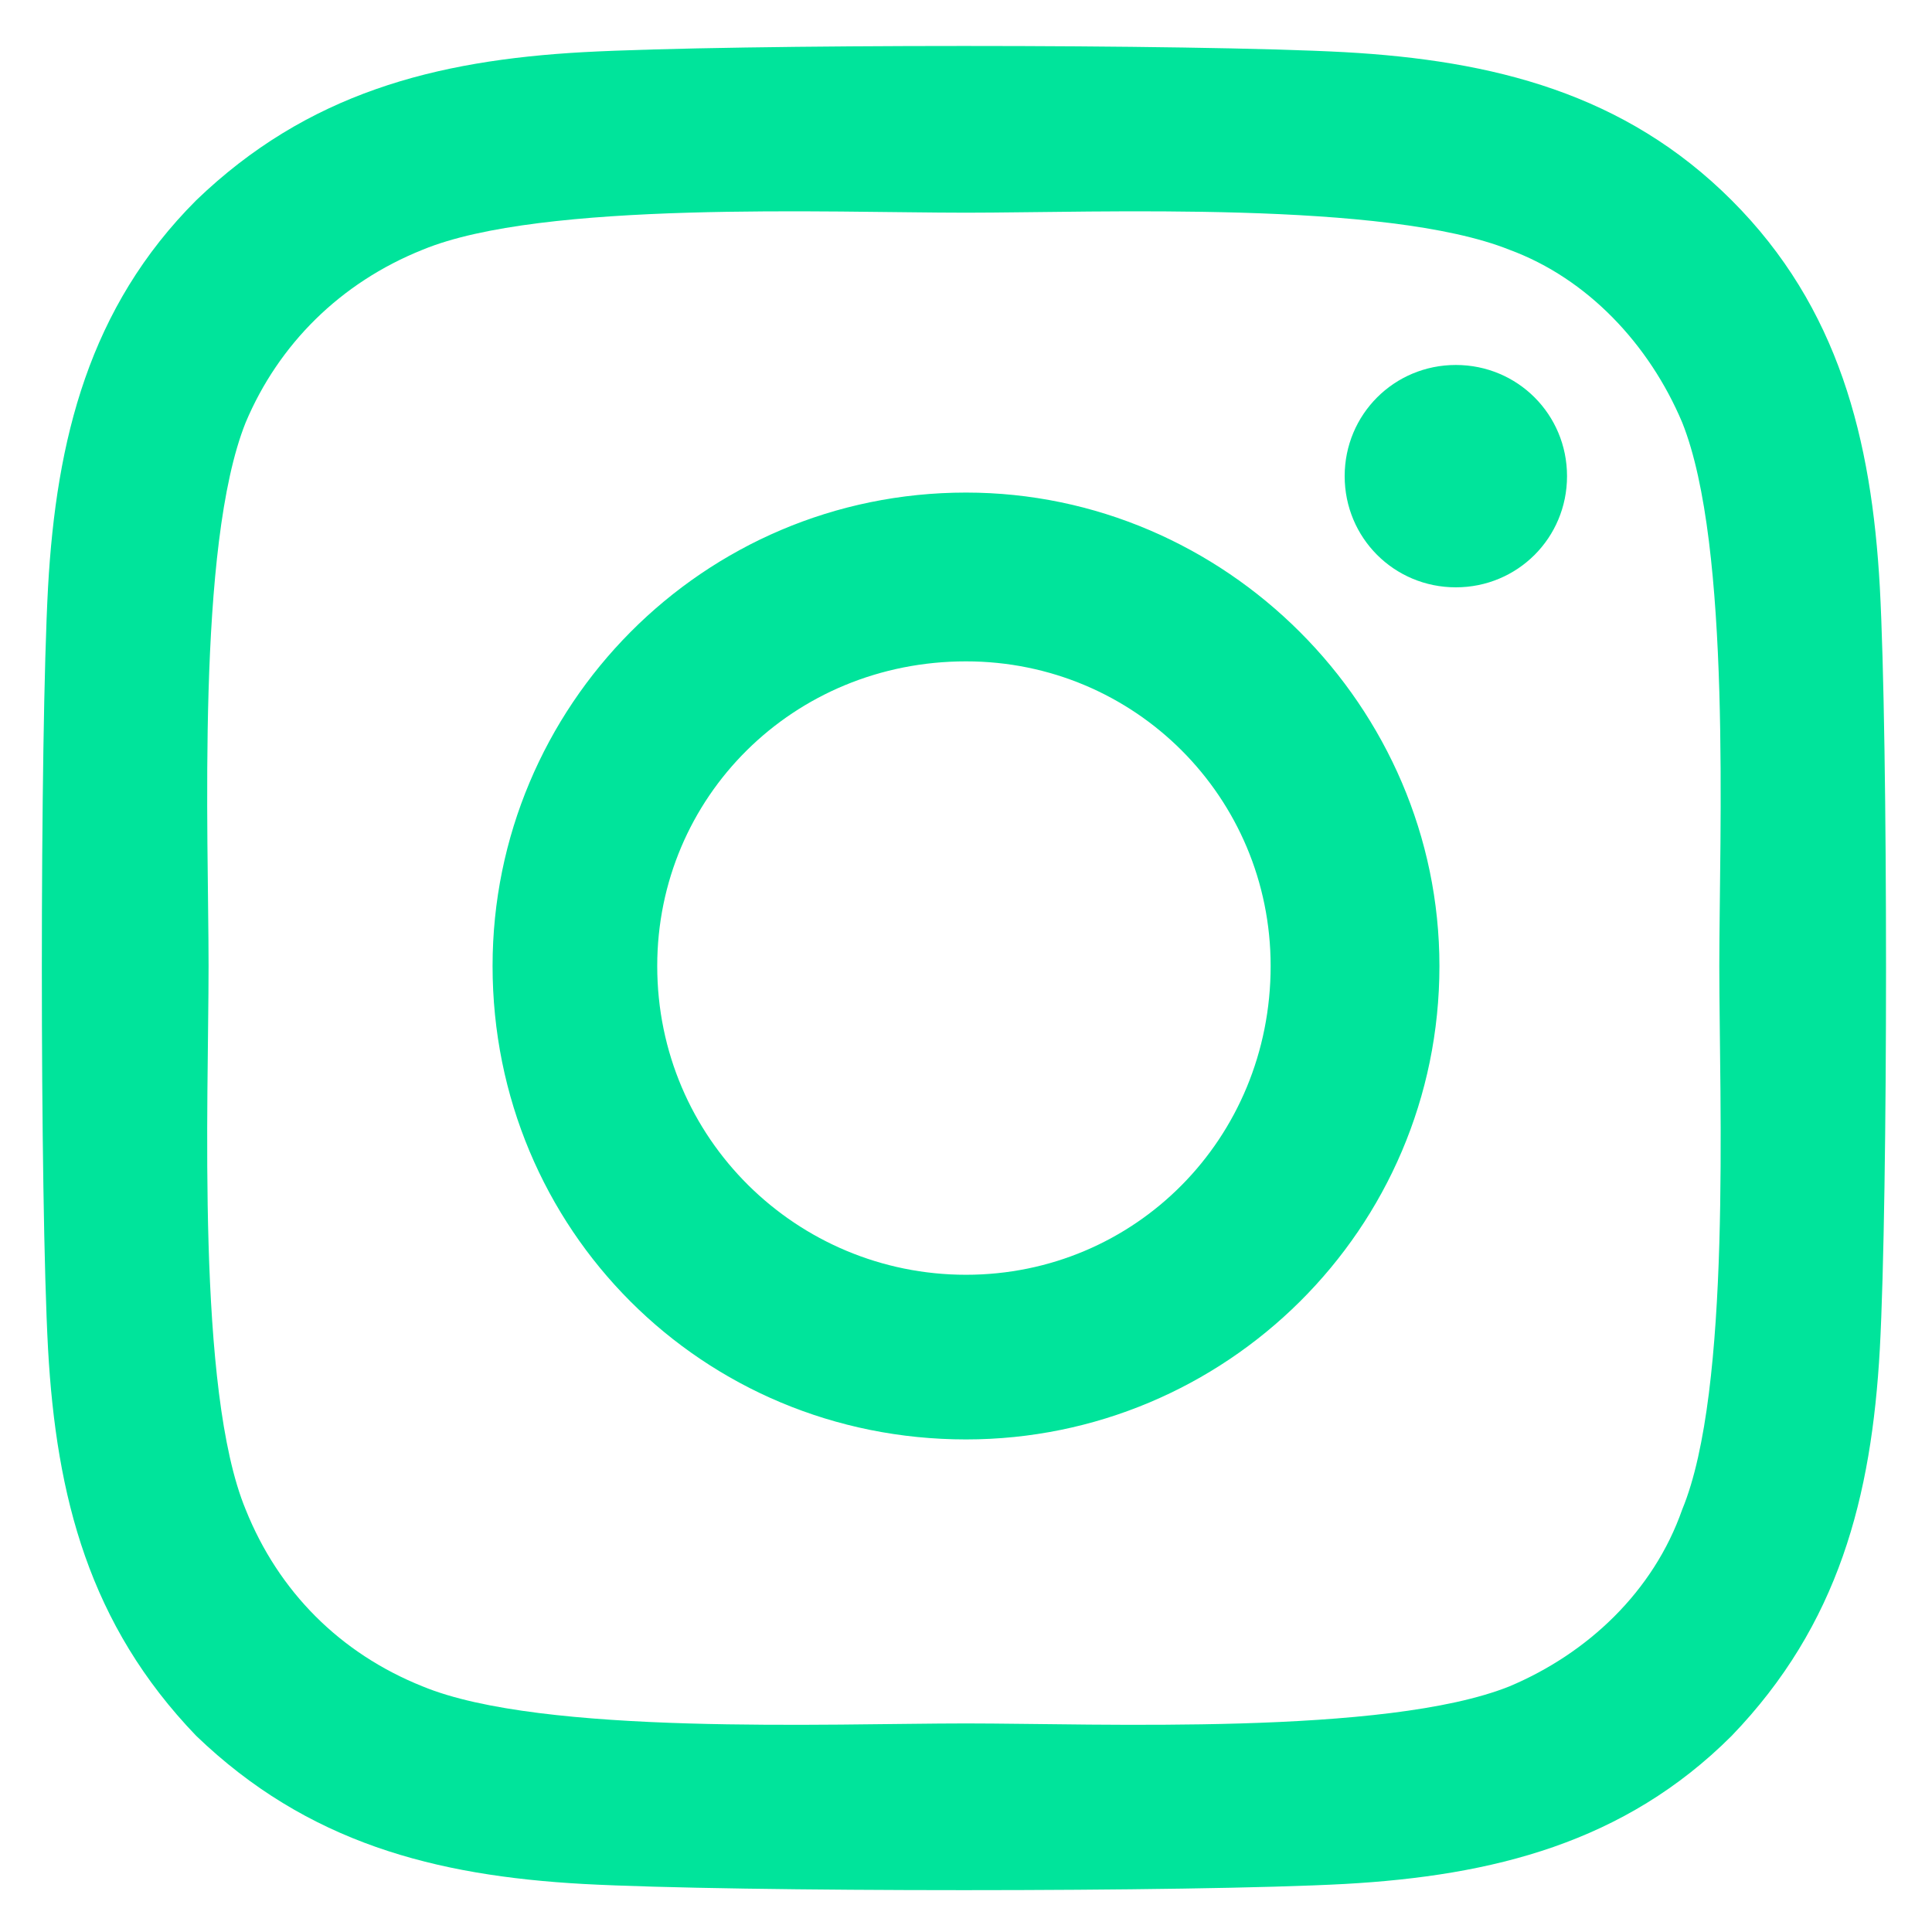 <svg width="22" height="22" viewBox="0 0 22 22" fill="none" xmlns="http://www.w3.org/2000/svg">
<path d="M11 5.609C8 5.609 5.609 8.047 5.609 11C5.609 14 8 16.391 11 16.391C13.953 16.391 16.391 14 16.391 11C16.391 8.047 13.953 5.609 11 5.609ZM11 14.516C9.078 14.516 7.484 12.969 7.484 11C7.484 9.078 9.031 7.531 11 7.531C12.922 7.531 14.469 9.078 14.469 11C14.469 12.969 12.922 14.516 11 14.516ZM17.844 5.422C17.844 4.719 17.281 4.156 16.578 4.156C15.875 4.156 15.312 4.719 15.312 5.422C15.312 6.125 15.875 6.688 16.578 6.688C17.281 6.688 17.844 6.125 17.844 5.422ZM21.406 6.688C21.312 5 20.938 3.5 19.719 2.281C18.5 1.062 17 0.688 15.312 0.594C13.578 0.5 8.375 0.5 6.641 0.594C4.953 0.688 3.5 1.062 2.234 2.281C1.016 3.5 0.641 5 0.547 6.688C0.453 8.422 0.453 13.625 0.547 15.359C0.641 17.047 1.016 18.5 2.234 19.766C3.5 20.984 4.953 21.359 6.641 21.453C8.375 21.547 13.578 21.547 15.312 21.453C17 21.359 18.5 20.984 19.719 19.766C20.938 18.5 21.312 17.047 21.406 15.359C21.5 13.625 21.5 8.422 21.406 6.688ZM19.156 17.188C18.828 18.125 18.078 18.828 17.188 19.203C15.781 19.766 12.5 19.625 11 19.625C9.453 19.625 6.172 19.766 4.812 19.203C3.875 18.828 3.172 18.125 2.797 17.188C2.234 15.828 2.375 12.547 2.375 11C2.375 9.5 2.234 6.219 2.797 4.812C3.172 3.922 3.875 3.219 4.812 2.844C6.172 2.281 9.453 2.422 11 2.422C12.5 2.422 15.781 2.281 17.188 2.844C18.078 3.172 18.781 3.922 19.156 4.812C19.719 6.219 19.578 9.5 19.578 11C19.578 12.547 19.719 15.828 19.156 17.188Z" fill="#00E49B"/>
</svg>
